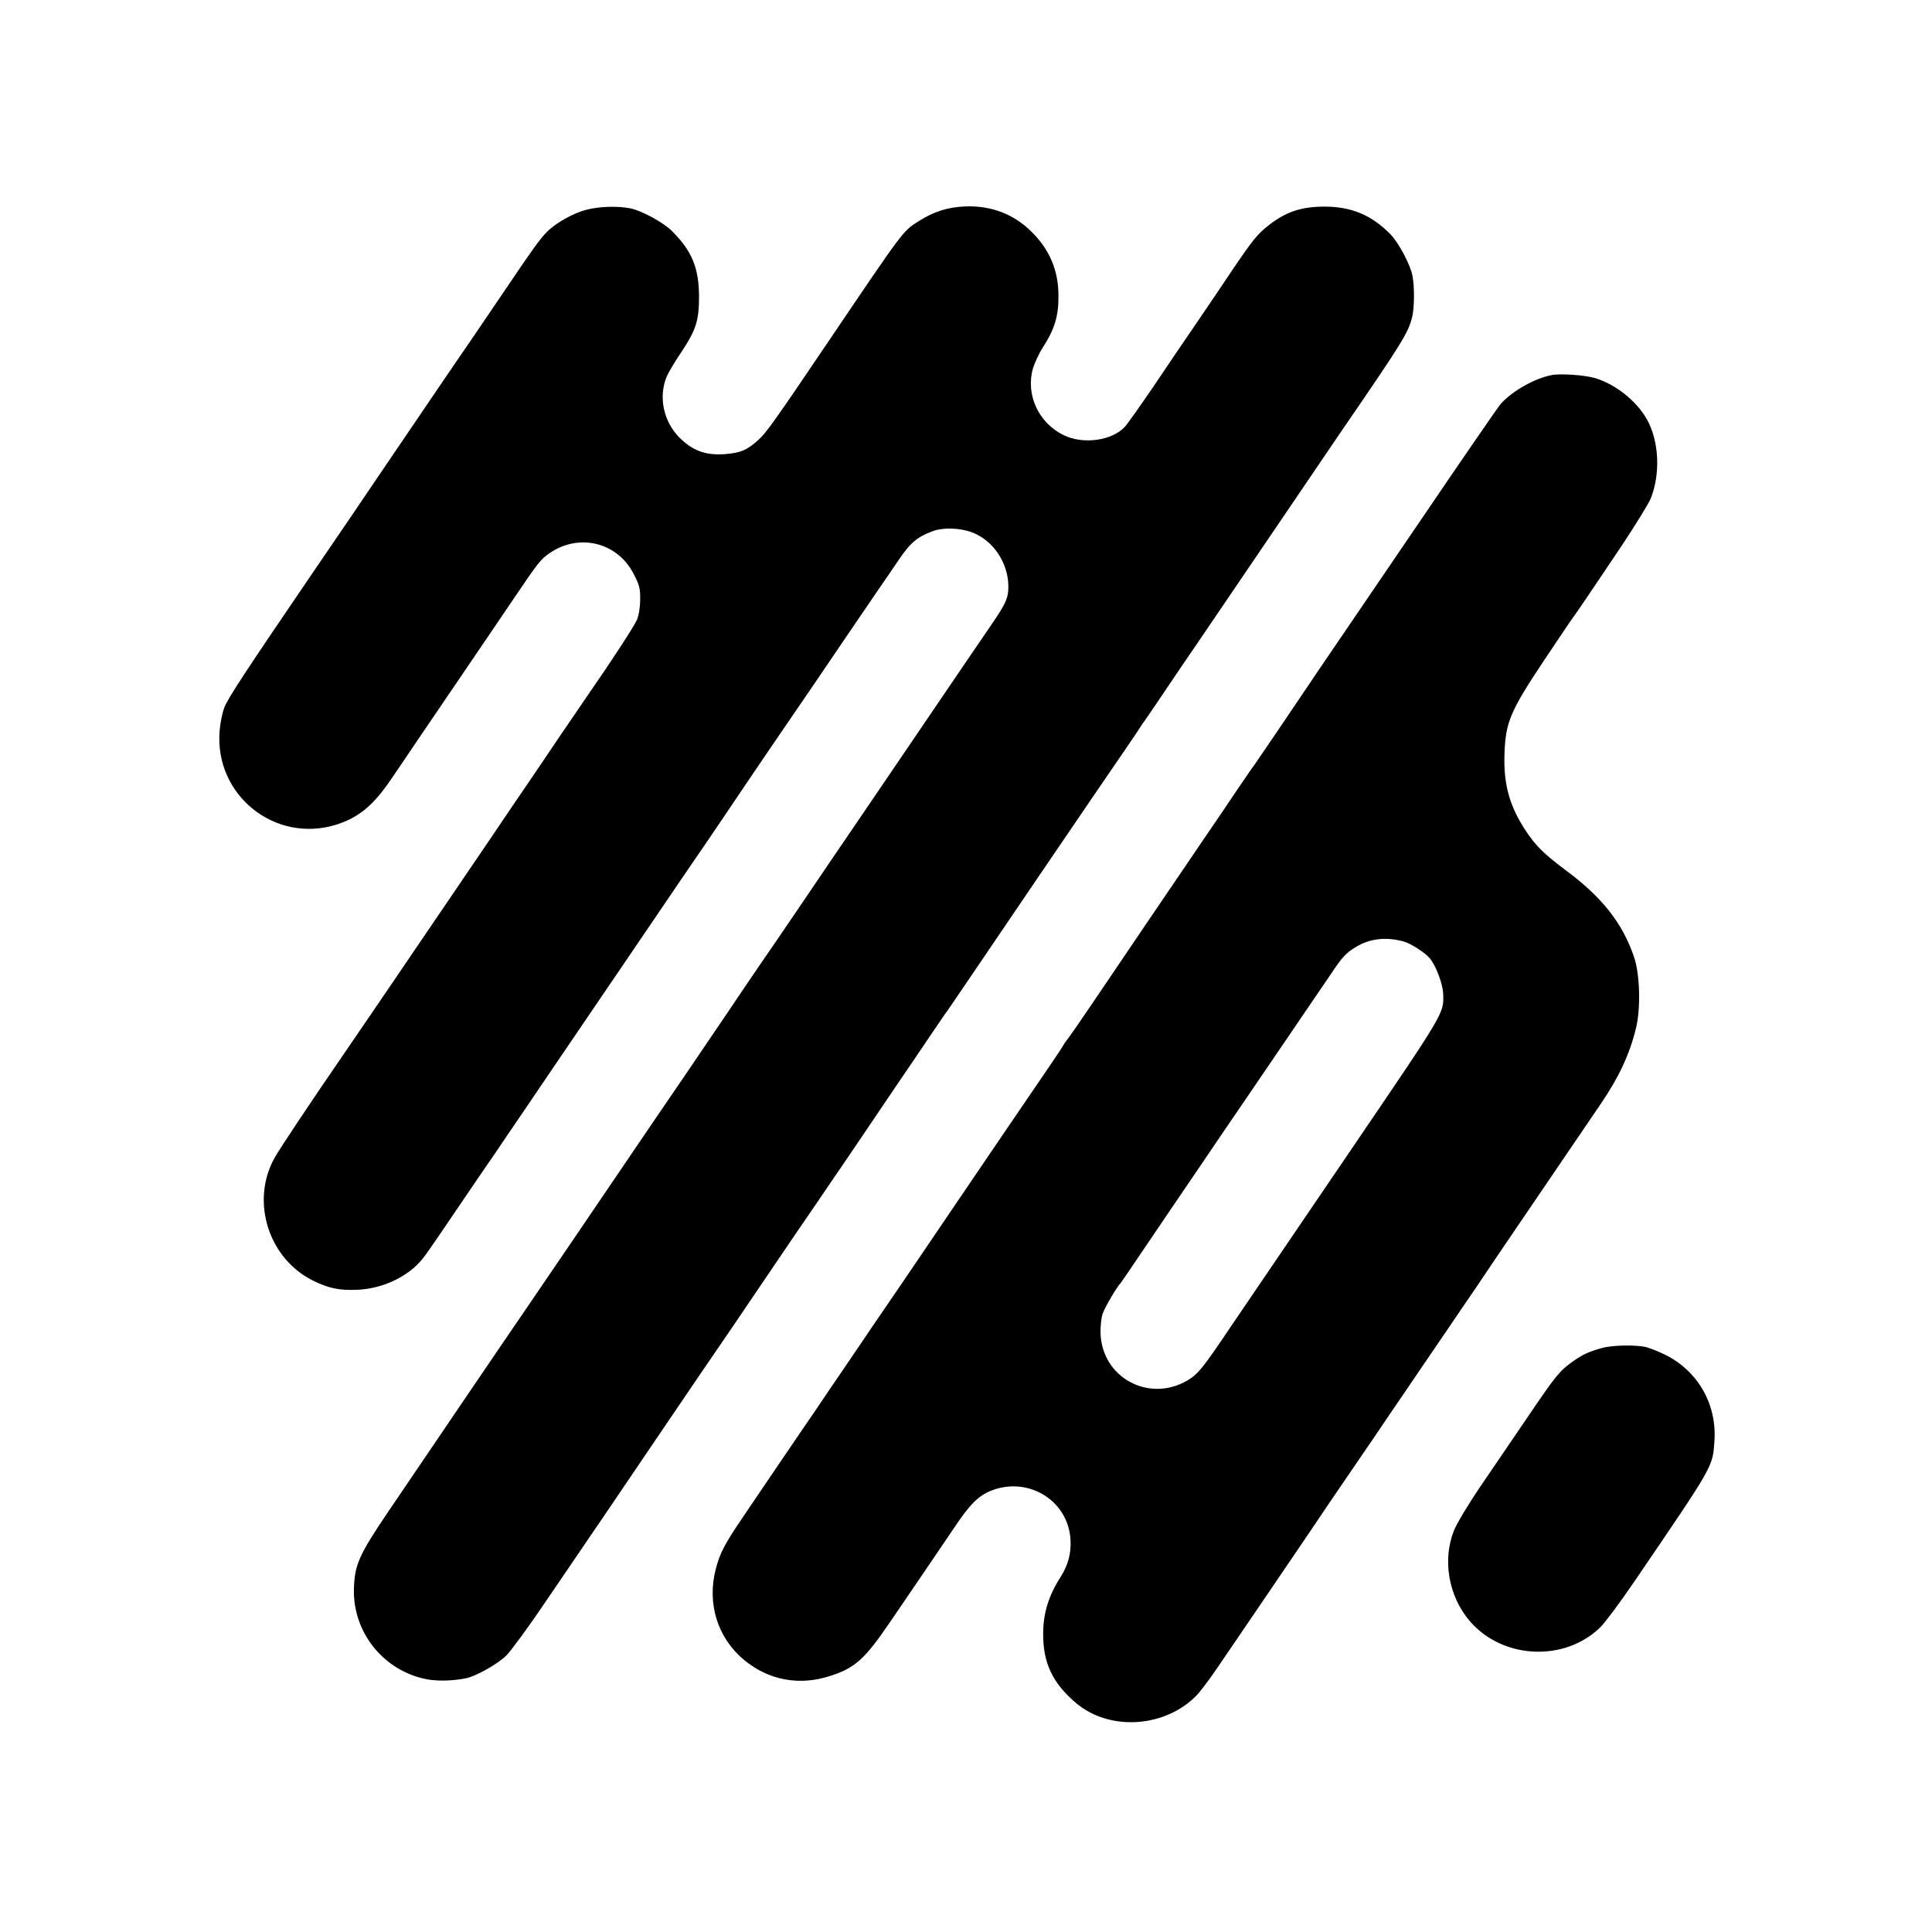 <svg version="1" xmlns="http://www.w3.org/2000/svg" width="1365.333" height="1365.333" viewBox="0 0 1024 1024"><path d="M311 111.1c-7 1.8-16.4 7-21.1 11.8-3.8 3.9-7.3 8.7-21.4 29.6-7.1 10.4-15.6 23-19 28-3.4 4.9-11.9 17.3-18.8 27.5s-20 29.5-29.2 43c-9.1 13.5-24.4 36-34 50-38.3 56.2-46.7 69.1-48.6 74-1.1 2.9-2.2 8.4-2.5 12.4-2.8 34 29.3 59.8 61.8 49.7 11.9-3.8 19.6-10.1 29.1-24.1 2.9-4.2 9.3-13.7 14.3-21.1 5-7.4 16-23.5 24.4-35.9 8.4-12.4 20.1-29.5 25.8-38 13.7-20.3 14.8-21.6 19.6-24.9 15.7-10.7 36-5.6 44.5 11.2 3 5.7 3.5 7.7 3.4 13.5 0 3.9-.7 8.4-1.7 10.7-1.4 3.3-13.9 22.5-25.4 39-1.5 2.2-8.4 12.3-15.3 22.4-6.8 10.1-14.4 21.4-16.9 25-2.5 3.6-12 17.6-21.1 31.1-9.2 13.5-25.2 37.1-35.7 52.5-10.5 15.4-22.3 32.9-26.4 38.8-4 5.9-10.2 15-13.8 20.2-17.2 25-34.8 51.3-37.6 56.4-12.7 23.1-3 53.4 20.8 65 8.2 4 13.6 5.1 23.3 4.7 12.2-.5 25-6.1 32.6-14.3 2.9-3.1 3.6-4.1 23.4-33.3 7.7-11.3 15.5-22.8 17.5-25.6 1.9-2.9 7.7-11.4 12.9-19 5.2-7.7 14-20.7 19.6-28.9 12.6-18.5 27.9-41 51-75 9.7-14.3 21.3-31.4 25.9-38 4.5-6.6 14.9-21.9 23-34 8.2-12.1 17.7-26.1 21.1-31 7.9-11.5 18.6-27.2 31-45.5 5.4-8 13.2-19.4 17.3-25.4 4.1-5.9 9.2-13.4 11.3-16.5 6.5-9.6 10-12.5 18.3-15.6 6.3-2.3 16.7-1.6 23.2 1.7 10.6 5.3 17.5 17.3 16.8 29.5-.3 5-1.9 8.2-9.9 19.8-3.4 4.9-21.6 31.7-40.5 59.5s-37.5 55.2-41.5 61c-3.9 5.8-12.9 19-20 29.5-7.1 10.4-15.5 22.8-18.8 27.5-3.2 4.7-11.5 16.8-18.3 27-6.9 10.2-16.7 24.6-21.7 32-9.1 13.3-19.1 27.9-58.5 86-11 16.2-22.4 32.9-25.2 37-7.8 11.3-60.5 88.9-75.1 110.5-14.5 21.5-16.9 26.9-17.3 39.1-.9 23.5 15.8 44.2 38.9 48.5 5.4 1 13.9.8 20.5-.6 5.2-1 17.1-7.7 21.4-12.1 2.5-2.5 11.9-15.3 20.8-28.5 9-13.2 24-35.3 33.5-49.2 9.4-13.9 22.3-32.9 28.6-42.2 6.4-9.4 15.2-22.4 19.7-29 8.9-12.9 21-30.7 41.5-61 7.1-10.5 14.6-21.5 16.7-24.5 2.1-3 4.3-6.2 4.8-7 .5-.8 3.3-4.9 6.1-9 2.9-4.1 10-14.7 16-23.5 5.9-8.8 14.8-21.9 19.6-29 4.9-7.2 12.7-18.6 17.3-25.5 4.7-6.9 8.8-13 9.3-13.5.4-.6 3.8-5.5 7.5-11 13.6-20.1 32.1-47.3 39.7-58.5 30.4-44.6 40-58.8 46.6-68.3 4.1-6 7.9-11.6 8.4-12.5.6-1 1.2-1.9 1.5-2.2.3-.3 4.7-6.8 9.9-14.5s13.6-20.2 18.8-27.7c18.2-26.8 32.4-47.7 49.8-73.3 9.7-14.3 21.3-31.4 25.8-38 33.3-48.5 35.9-52.8 38.1-61.2 1.3-5 1.4-16.2.2-22.3-1.1-5.7-7.2-17.2-11.5-21.7-9.9-10.2-20.7-14.8-35.1-14.8-11.9 0-20 2.6-28.8 9.3-6.5 4.9-9.1 8.1-20.7 25.3-3.8 5.7-11.7 17.4-17.5 25.9-5.8 8.5-16.4 24-23.4 34.5-7.1 10.4-14 20.2-15.4 21.7-6.8 7.4-22.2 9.5-32.5 4.4-13.3-6.5-20.2-21.5-16.2-35.4.9-2.9 3.2-7.9 5.2-11 6.3-9.8 8.4-16.7 8.3-27.5 0-13.4-4.7-24.4-14.2-33.8-9.5-9.5-21.5-14-35.2-13.5-9.3.4-16.7 2.7-24.8 7.9-8.3 5.2-7.9 4.8-47.4 63.2-28.5 42.2-33.4 49.1-37.5 52.7-6 5.4-9.5 6.9-17.9 7.5-10.1.7-16.9-1.8-24-8.9-8.4-8.6-11.1-21.5-6.6-32.3.8-1.9 4.1-7.5 7.4-12.4 8.2-12.3 9.7-17.1 9.7-30.1-.1-15.2-3.8-24.1-14.6-34.8-4.6-4.5-15.9-10.6-21.9-11.8-6.8-1.3-16.1-1-23 .7zM822.5 198.8c-8.8 1.6-21 8.4-27.1 15.3-1.2 1.3-20.4 29.2-42.6 61.9-22.3 32.7-46.2 67.8-53.1 78-6.9 10.2-17.4 25.7-23.3 34.5-6 8.8-11.2 16.4-11.6 17-.5.5-4.5 6.4-9 13-4.4 6.6-12.6 18.7-18.3 27-15.7 23.1-43.5 64-57.3 84.5-6.9 10.2-13.2 19.3-14 20.3-.8.9-2 2.6-2.6 3.7-1.1 2-5.6 8.6-32.5 48-7.7 11.3-18.8 27.7-24.8 36.5-5.9 8.8-18.5 27.2-27.8 41-9.4 13.7-22.3 32.6-28.6 42-6.4 9.3-14.5 21.3-18 26.5-3.6 5.2-11.4 16.7-17.4 25.5-6 8.8-15 22.1-20 29.5-10.4 15.3-12.9 20-15.1 28.5-4.8 18.4.9 36.7 15.1 48.4 12.9 10.7 29.2 13.7 45.5 8.4 13.3-4.3 18.4-8.9 32.1-29.1 5.2-7.5 13.3-19.6 18.2-26.7 4.9-7.2 11.8-17.4 15.4-22.7 8.4-12.6 13-17.2 20.1-19.9 19.7-7.4 40.5 5.7 41.6 26.3.4 7.1-1.3 13.4-5.3 19.7-6.3 9.8-9.2 19.2-9.2 30-.1 15.6 5.1 26.4 17.6 36.9 17.9 15 47.6 12.9 64.2-4.7 1.8-2 6.6-8.3 10.5-14.1 6.6-9.6 19.3-28.4 21.8-32 .5-.8 3.6-5.3 6.8-10 3.2-4.7 12-17.7 19.7-29 7.6-11.3 16.6-24.6 20-29.5 3.4-5 10-14.6 14.7-21.5 4.6-6.9 12-17.7 16.3-24 4.3-6.3 13-19.2 19.4-28.5 6.4-9.4 14.6-21.5 18.4-27 3.7-5.5 8.7-12.9 11.1-16.5 4.4-6.5 18.4-27.1 39.1-57.5 6-8.8 13.3-19.5 16.2-23.8 9.4-13.9 15-25.8 18.4-39.7 2.6-10.5 2.1-28.9-1.1-38-6.1-17.8-16.9-31.5-36.2-45.8-11.6-8.7-15.9-12.9-21.4-21.3-8.3-12.7-11.5-24.2-11-39.9.5-17.1 3-23 21-50 8.3-12.4 15.4-23 15.9-23.5 1.1-1.4 10-14.5 25.4-37.5 7.1-10.7 13.9-21.8 15.1-24.5 5.4-13.2 4.6-30.8-2-42.4-5.6-9.8-16.7-18.5-27.4-21.7-5.4-1.6-18.1-2.5-22.9-1.6zM743.9 499c3.8 1 11.4 5.9 13.9 8.9 3.2 3.8 6.9 13.5 7.1 18.7.4 10.6 1.3 9-47.2 80.4-40.7 59.9-55.6 81.8-65.6 96.5-14.5 21.6-17.2 24.9-22.8 28.2-20.4 11.9-45.2-1.5-46-25-.1-3.7.4-8.5 1.2-10.6 1.1-3.2 7.6-14.3 9.5-16.1.3-.3 4.7-6.8 9.9-14.5s12.7-18.7 16.6-24.5c3.9-5.8 11.6-17 17-25s16.4-24.2 24.5-36c15.3-22.5 34.9-51.3 43.5-63.9 5.8-8.7 7.9-11 13-14.1 7.3-4.5 16-5.6 25.4-3zM849 714.5c-7.2 2-10.1 3.4-15.5 7.2-6.9 4.9-8.8 7.2-24.3 30.1-7.6 11.1-18.7 27.5-24.8 36.4-6.1 9-12.3 19.3-13.8 23.1-6.2 15.6-2.8 34.8 8.4 47.9 17.4 20.3 50.4 21.8 69.3 3.2 2.4-2.4 10.5-13.2 17.9-24.1 42.5-62.4 41.5-60.6 42.5-74.6 1.3-19.5-8.8-37.1-26.2-45.7-3.3-1.6-7.8-3.4-10-4-5.4-1.3-18-1.1-23.5.5z"/></svg>